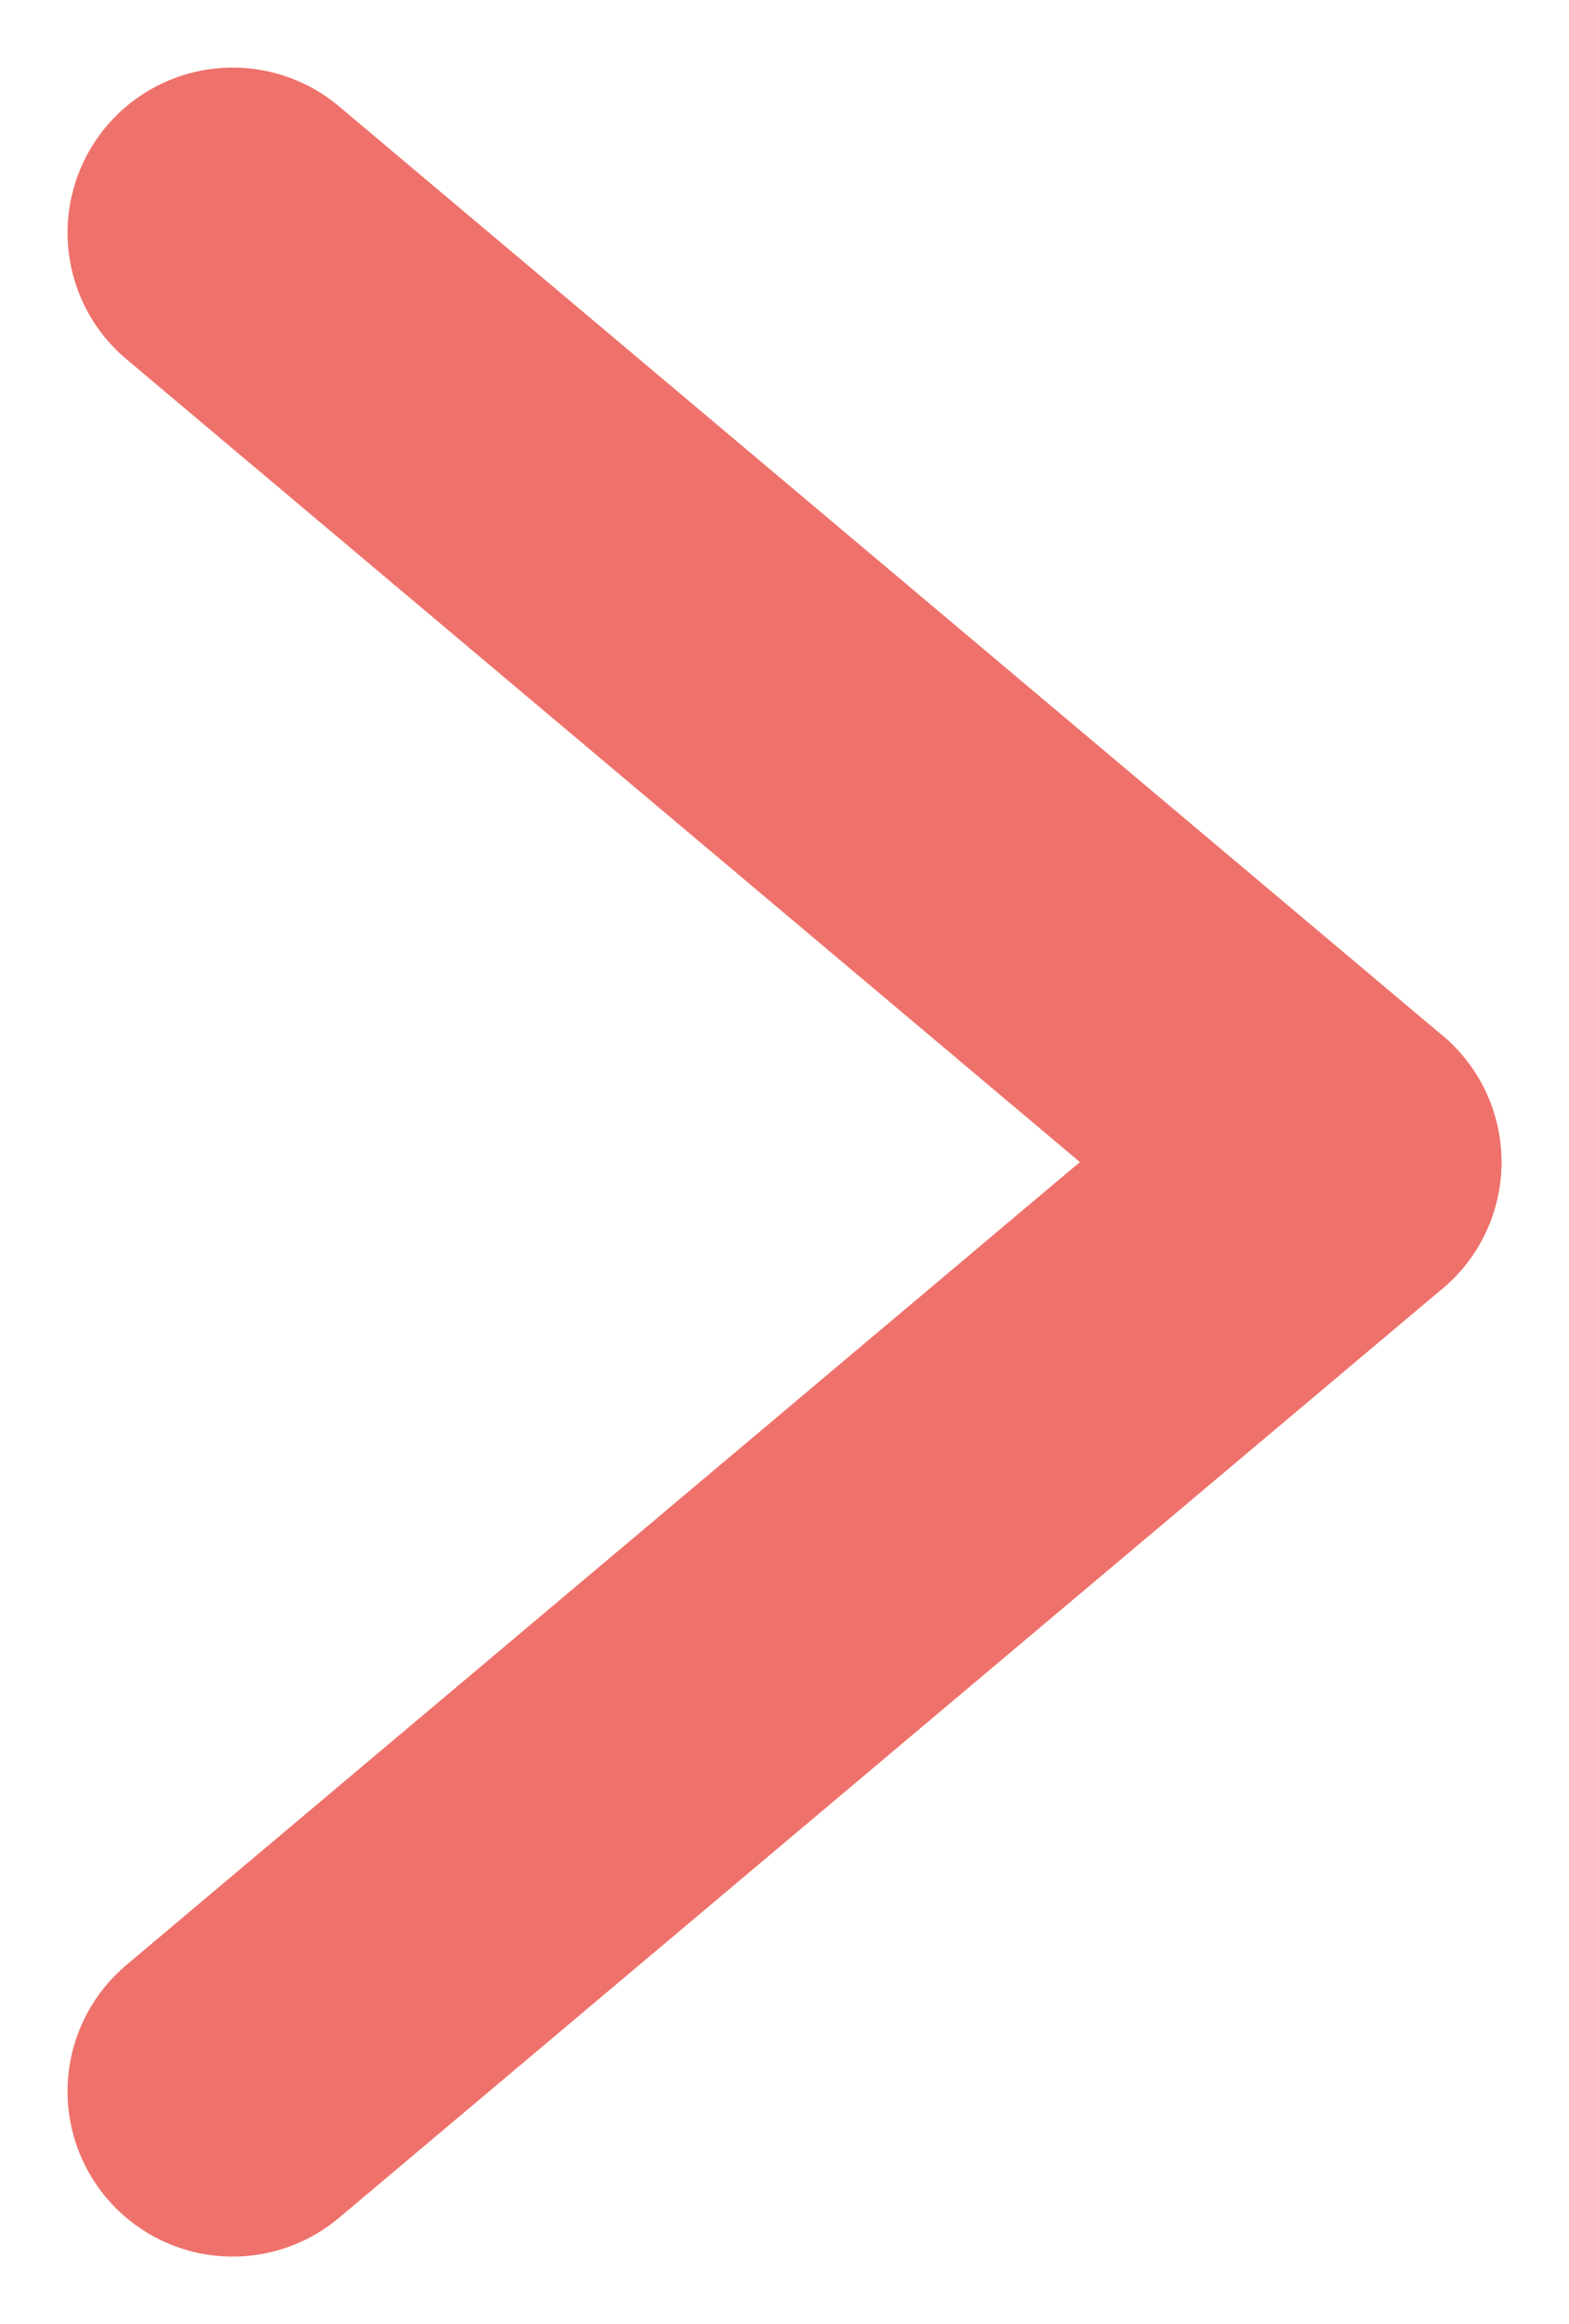 <?xml version="1.0" encoding="UTF-8"?> <svg xmlns="http://www.w3.org/2000/svg" width="9.501" height="14.07" viewBox="0 0 9.501 14.07"><g id="seta_menu" data-name="seta menu" transform="translate(-1358.749 -5408.307)"><line id="Linha_97" data-name="Linha 97" x2="5.626" y2="6.683" transform="translate(1360.158 5420.968) rotate(-90)" fill="none" stroke="#ee726b" stroke-linecap="round" stroke-width="2"></line><line id="Linha_98" data-name="Linha 98" x1="5.626" y2="6.683" transform="translate(1360.158 5415.342) rotate(-90)" fill="none" stroke="#ee726b" stroke-linecap="round" stroke-width="2"></line></g></svg> 